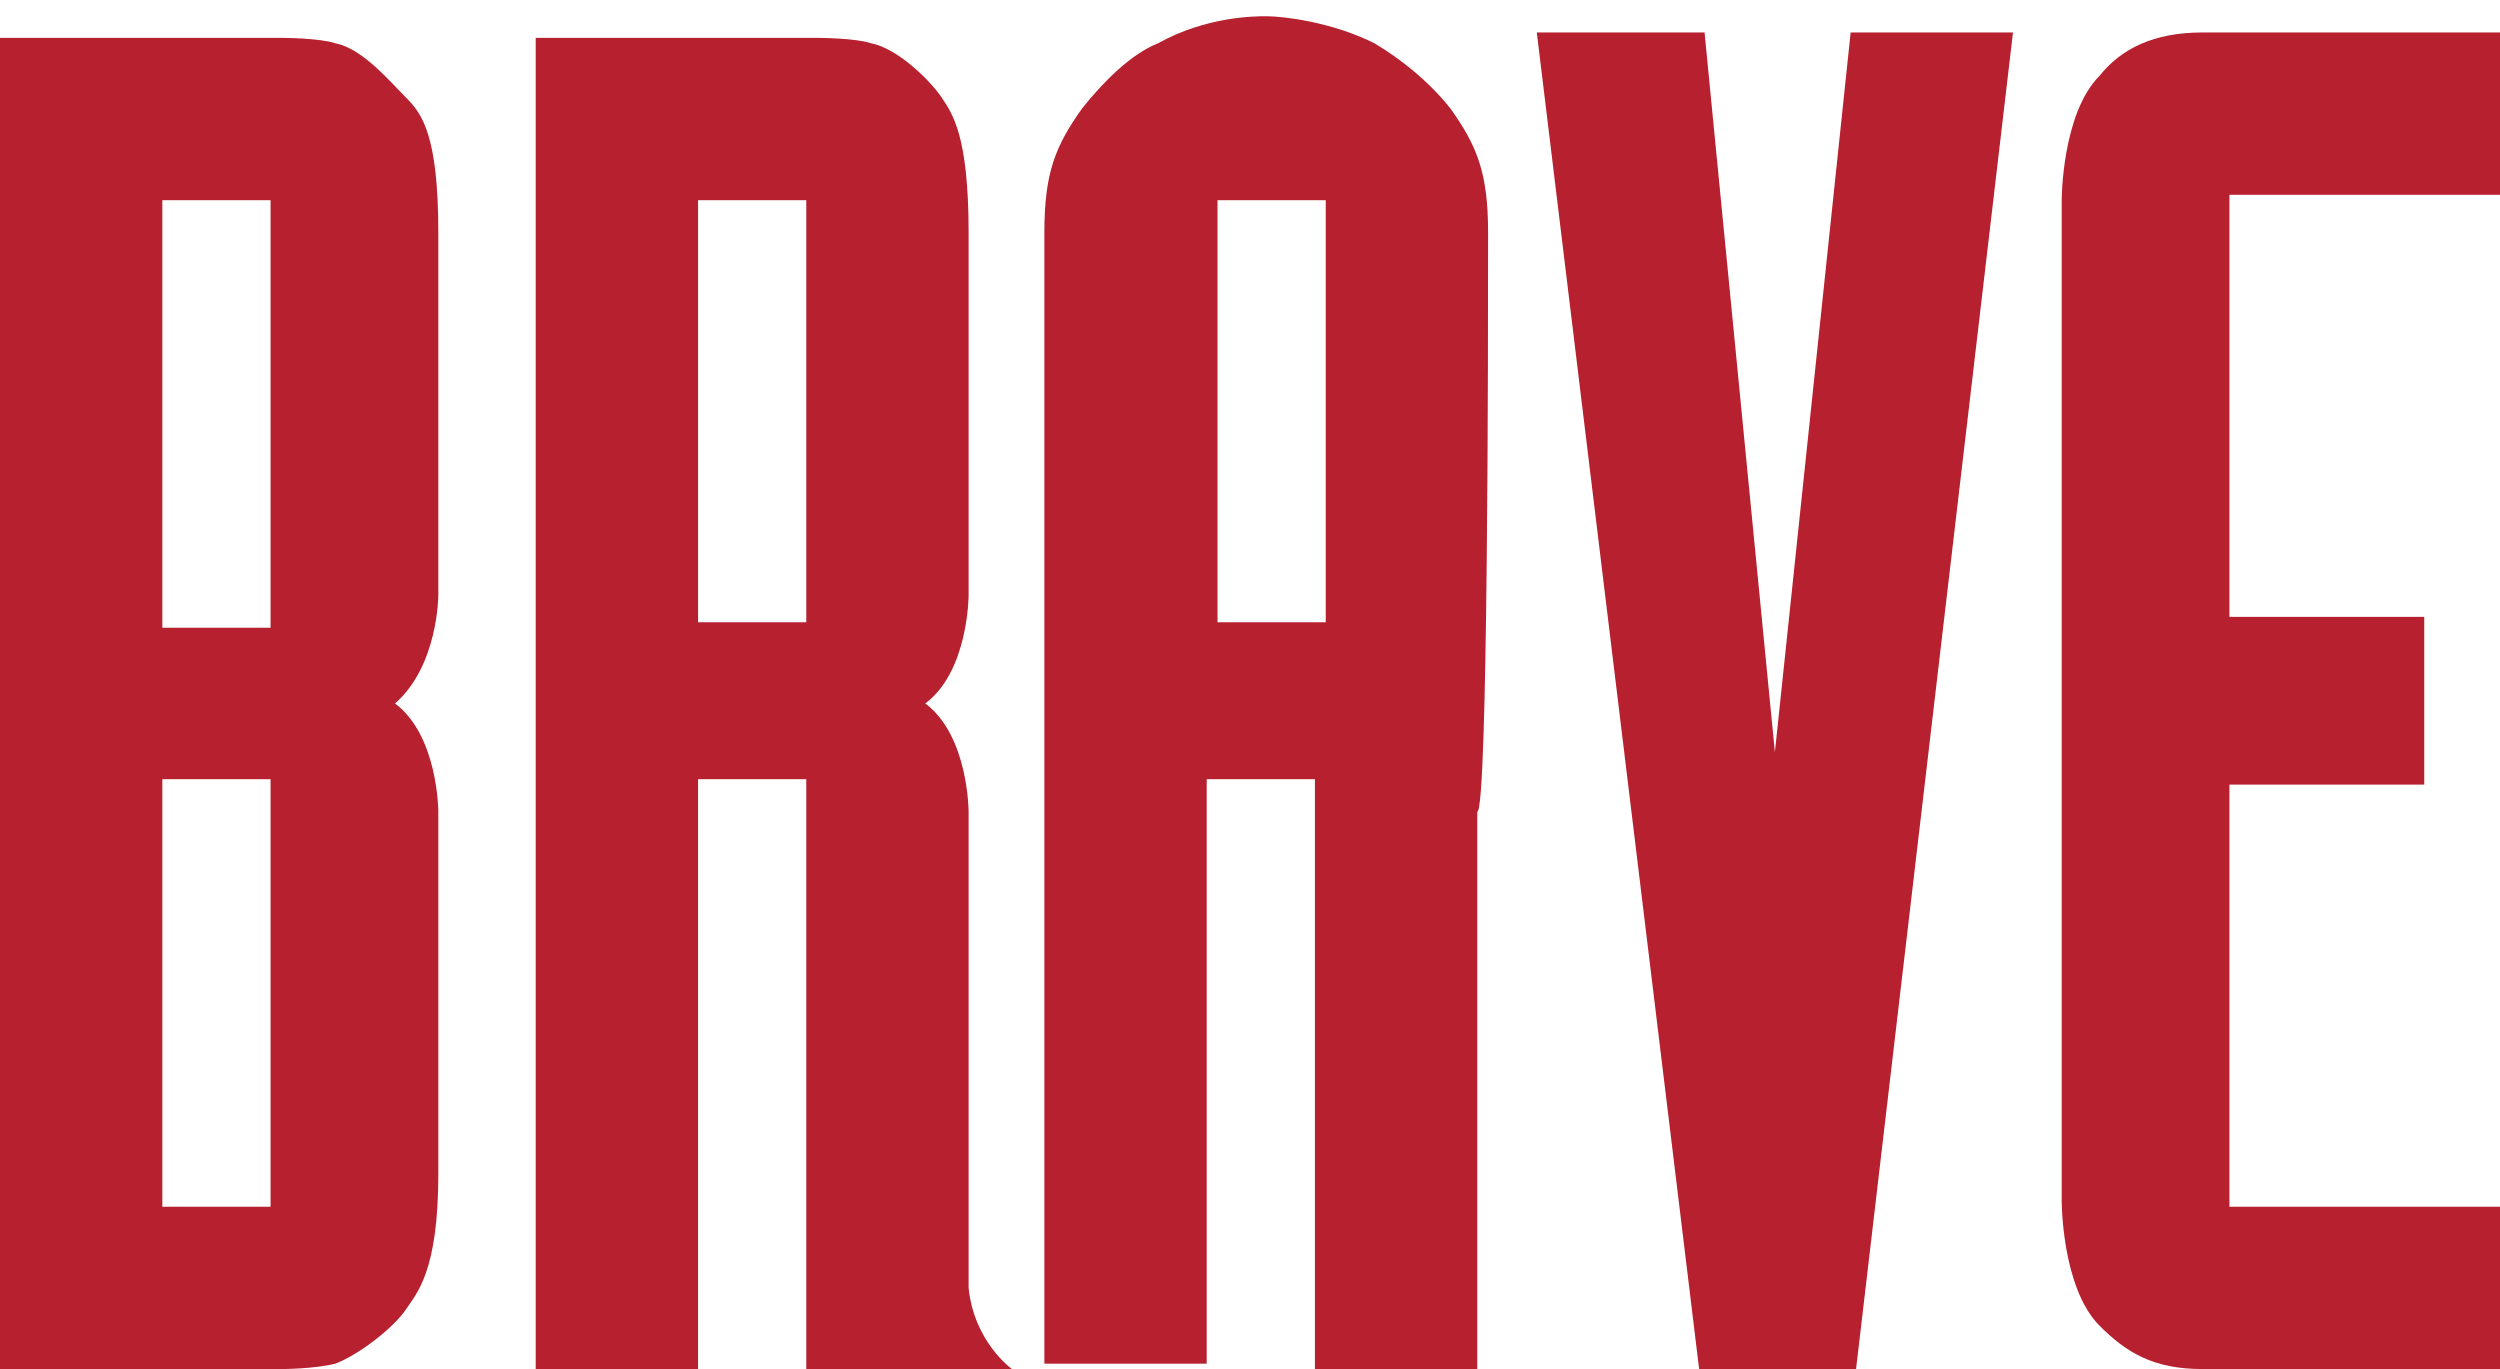 <?xml version="1.0" encoding="UTF-8"?>
<svg id="Layer_2" xmlns="http://www.w3.org/2000/svg" version="1.1" xmlns:xlink="http://www.w3.org/1999/xlink" viewBox="0 0 46.2 25.3">
  <!-- Generator: Adobe Illustrator 29.3.0, SVG Export Plug-In . SVG Version: 2.1.0 Build 146)  -->
  <defs>
    <style>
      .st0 {
        fill: #b7202e;
      }
    </style>
  </defs>
  <path class="st0" d="M8.1,11v-6.7c0-1.8-.3-2.2-.6-2.5s-.8-.9-1.3-1c-.3-.1-1-.1-1-.1H0v24.6h5.2s.6,0,1-.1c.5-.2,1.1-.7,1.3-1s.6-.7.6-2.5v-6.7s0-1.4-.8-2c.8-.7.8-2,.8-2h0ZM3,3.7h2v7.9h-2V3.7ZM5.1,22.3h-2.1v-7.9h2v7.9h0Z"/>
  <path class="st0" d="M17.9,23.8v-8.8s0-1.4-.8-2c.8-.6.8-2,.8-2v-6.7c0-1.8-.3-2.2-.5-2.5s-.8-.9-1.3-1c-.3-.1-1-.1-1-.1h-5.2v24.6h3v-10.9h2v10.9h3.8s-.7-.5-.8-1.5h0ZM14.9,11.5h-2V3.7h2v7.8Z"/>
  <polygon class="st0" points="28.4 .6 31.5 .6 32.8 13.9 34.2 .6 37.2 .6 34.3 25.3 31.4 25.3 28.4 .6"/>
  <path class="st0" d="M46.2,3.6V.6h-5.5c-.9,0-1.5.3-1.9.8-.7.7-.7,2.3-.7,2.3v18.5s0,1.6.7,2.3c.5.5,1,.8,1.9.8h5.5v-3h-5v-7.8h3.6v-3.1h-3.6V3.6h5Z"/>
  <path class="st0" d="M27.5,4.3c0-1.1-.2-1.6-.7-2.3-.4-.5-.9-.9-1.4-1.2-.8-.4-1.7-.5-2-.5h0c-.2,0-1.1,0-2,.5-.5.2-1,.7-1.4,1.2-.5.7-.7,1.2-.7,2.3v20.9h3v-10.8h2v10.9h3v-10.3c.2,0,.2-8.8.2-10.7h0ZM24.5,11.5h-2V3.7h2v7.8Z"/>
</svg>